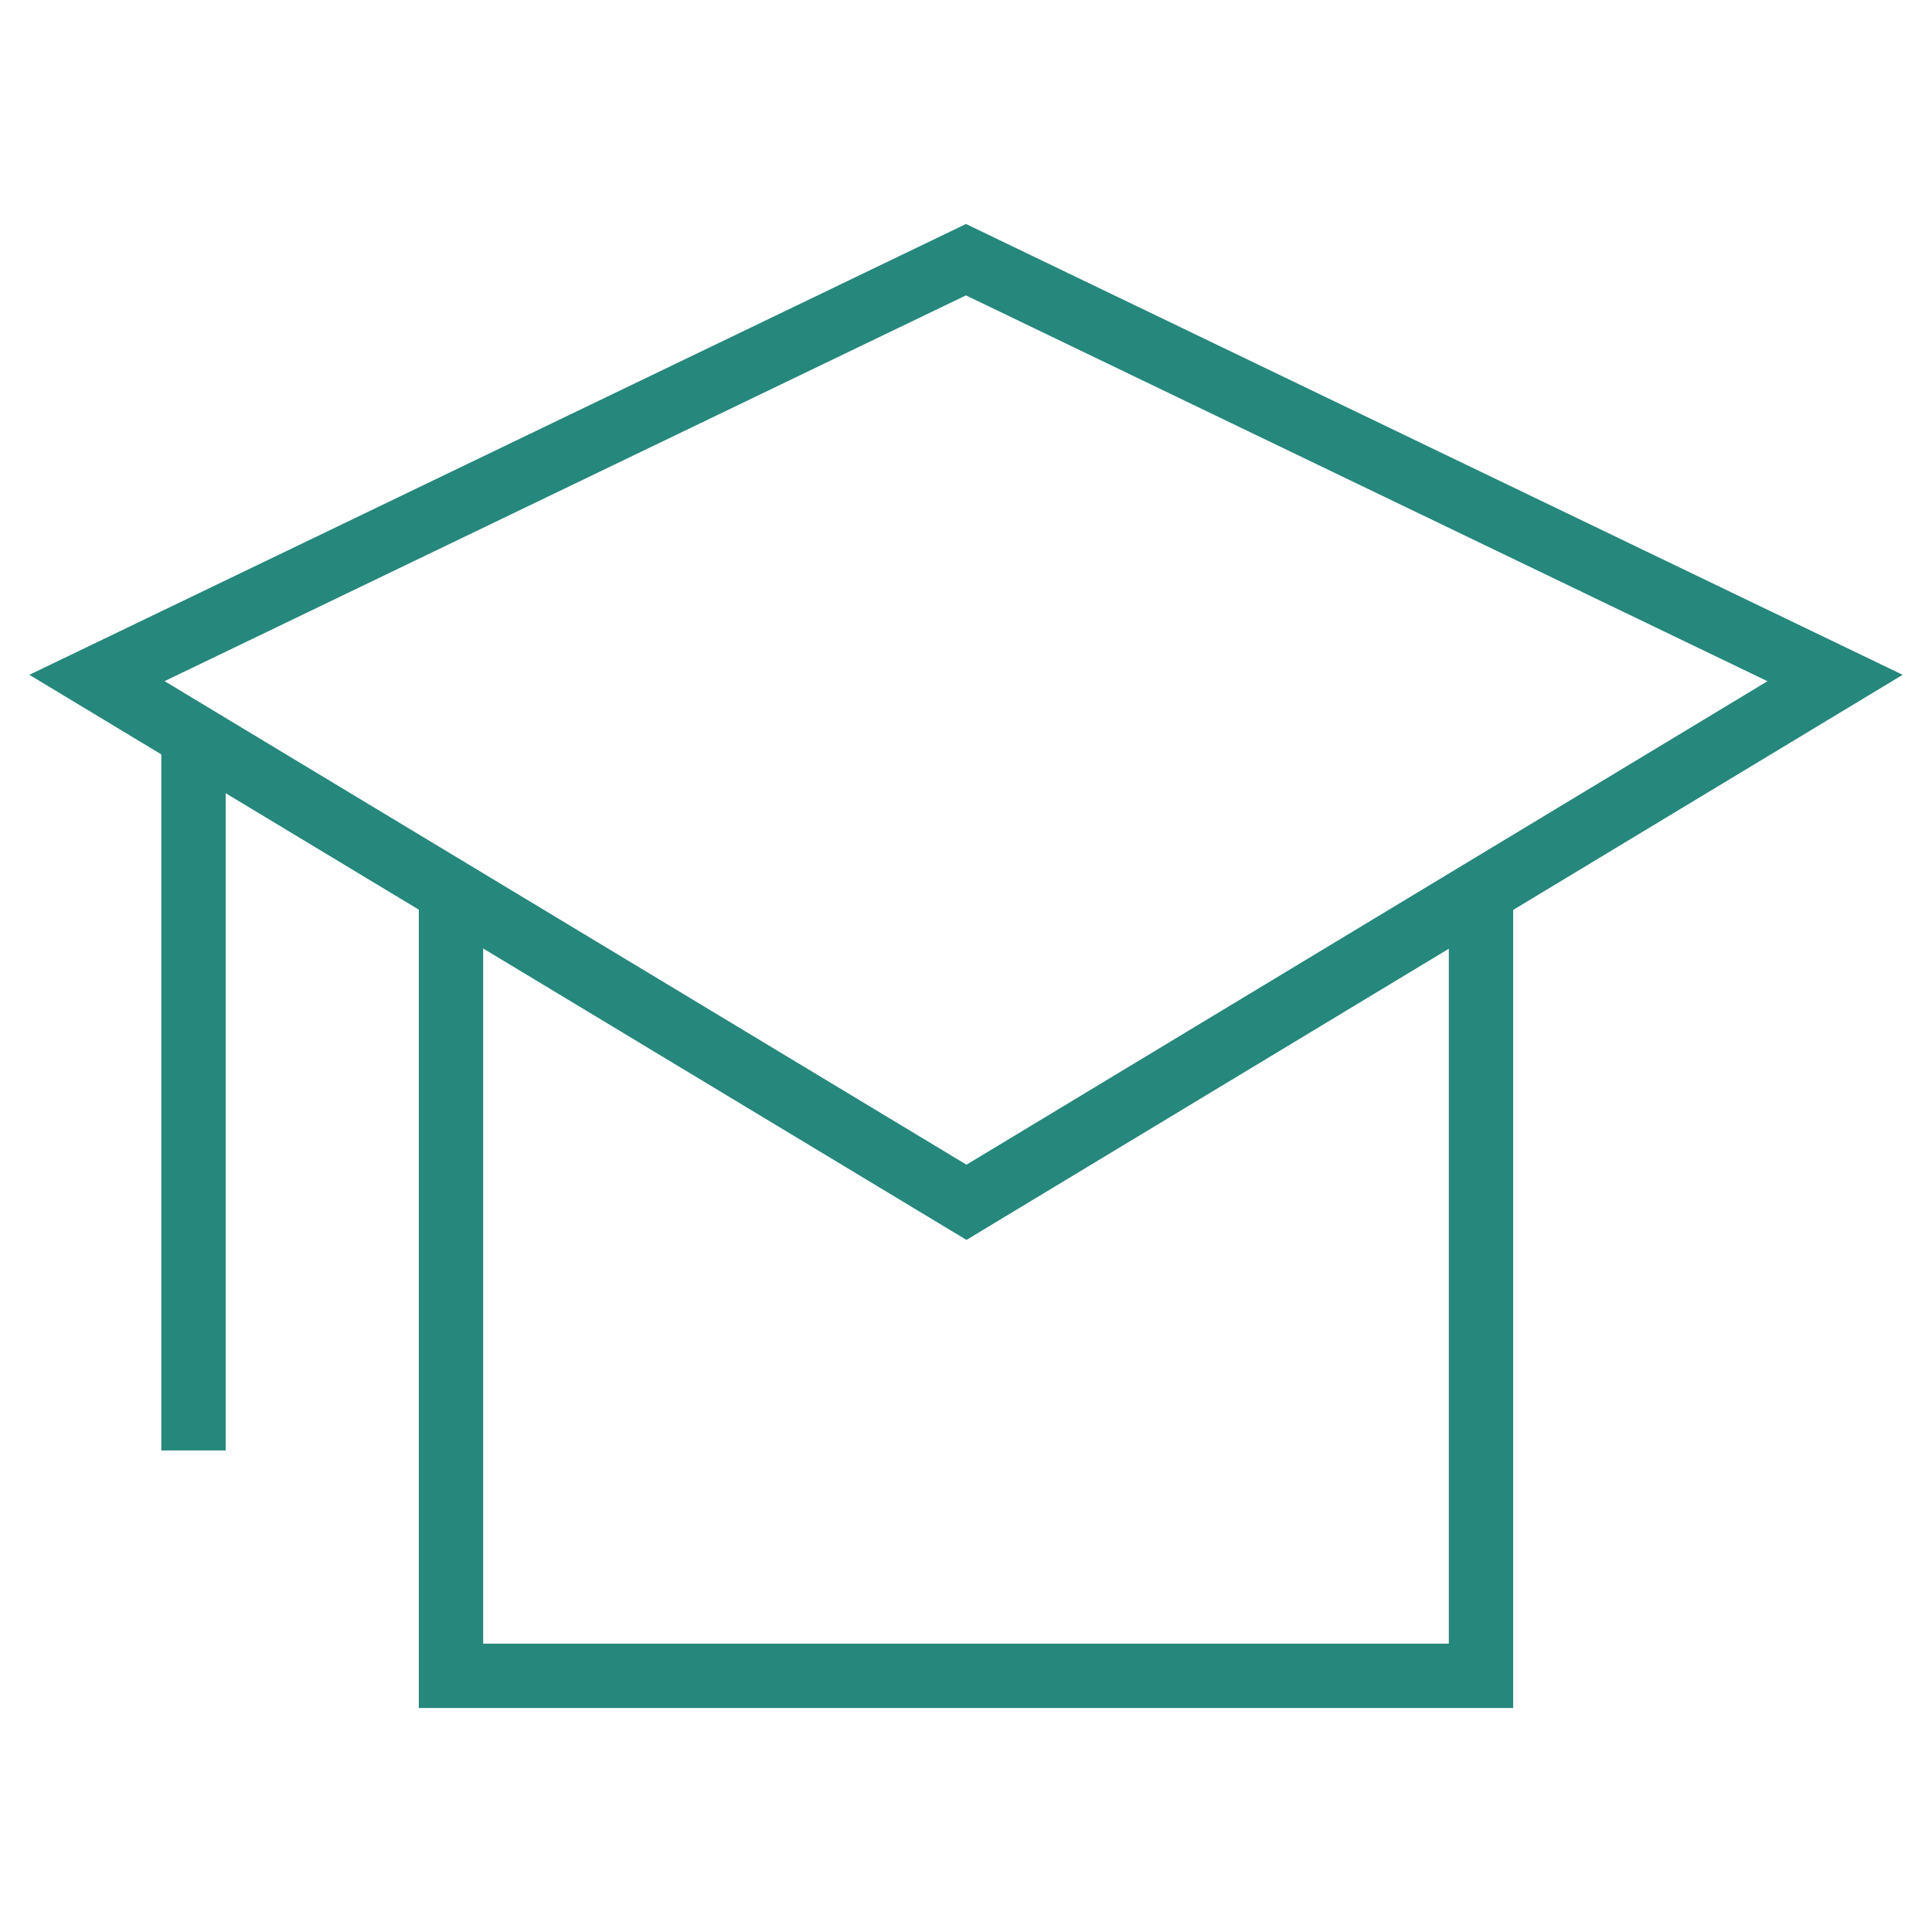 <?xml version="1.0" encoding="UTF-8"?> <svg xmlns="http://www.w3.org/2000/svg" xmlns:xlink="http://www.w3.org/1999/xlink" width="800px" height="800px" viewBox="0 0 32 32" version="1.1"><g id="icomoon-ignore"> </g><path d="M31.514 11.177l-15.514-7.467-15.514 7.467 2.186 1.318v11.529h1.066v-10.886l3.199 1.929v13.223h18.126v-13.219l6.451-3.894zM16 4.893l13.275 6.39-13.267 8.008-13.282-8.009 13.274-6.39zM23.997 27.224h-15.994v-11.514l8.005 4.827 7.989-4.823v11.51z" fill="#26877c"> </path></svg> 